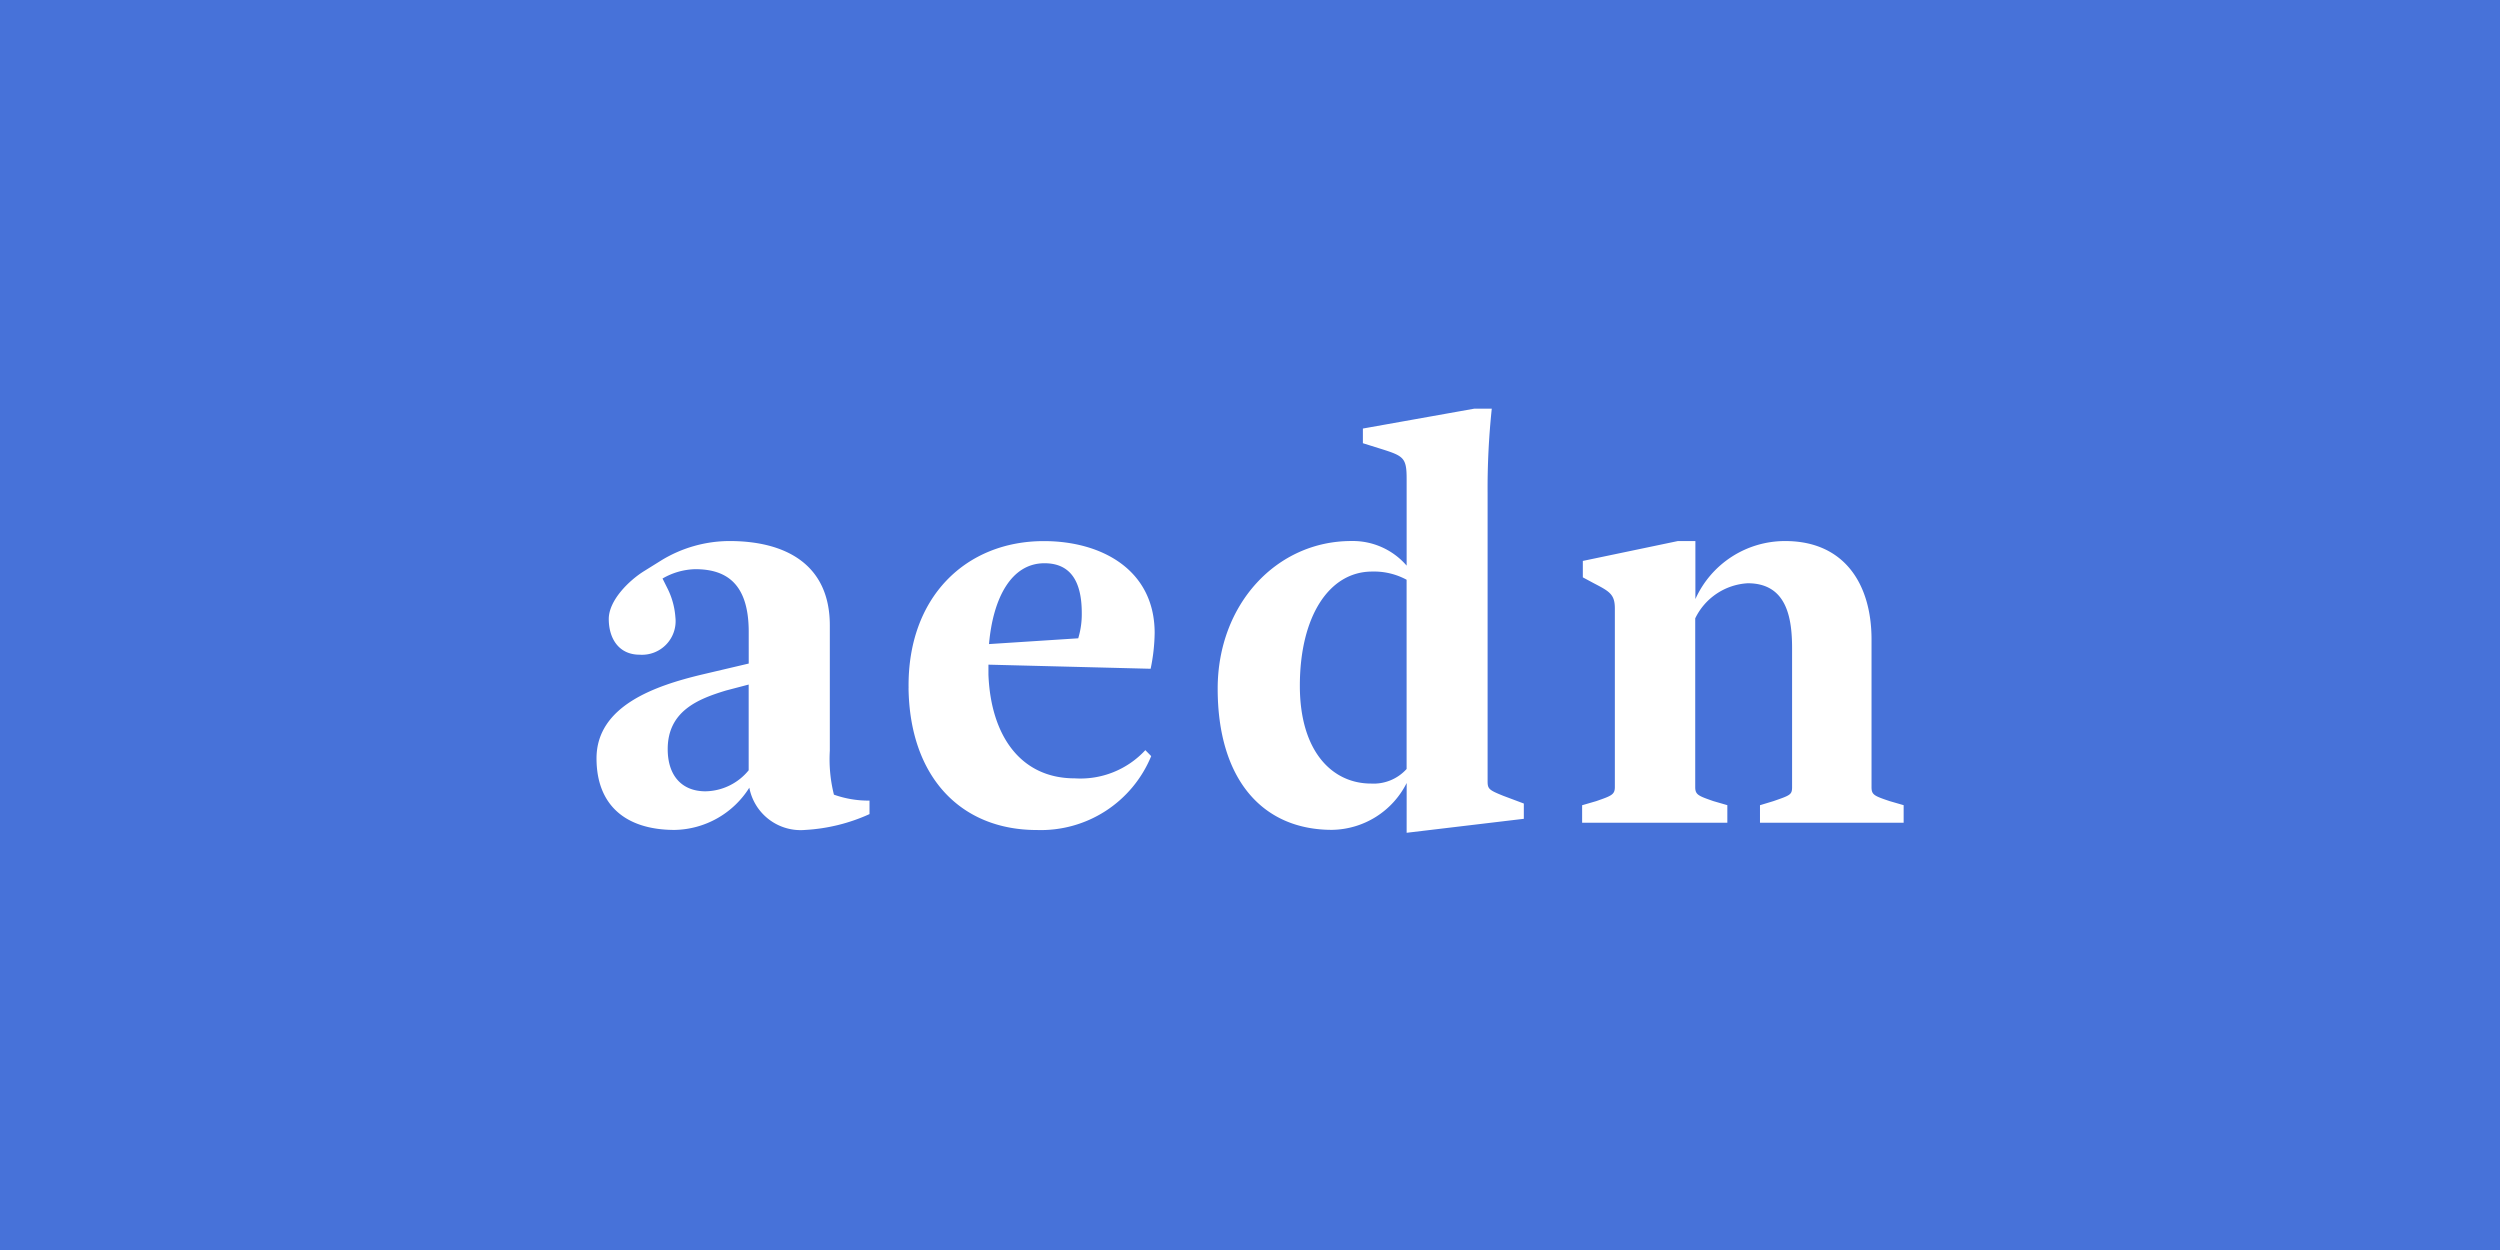 <svg xmlns="http://www.w3.org/2000/svg" width="168" height="84" viewBox="0 0 168 84">
  <g id="Group_2783" data-name="Group 2783" transform="translate(-360.914 -202.537)">
    <path id="Path_8220" data-name="Path 8220" d="M0,0H168V84H0Z" transform="translate(360.914 202.537)" fill="#4772d9"/>
    <path id="Path_8199" data-name="Path 8199" d="M10.225,46.845V41.092l-1.524.4c-1.8.55-3.917,1.341-3.917,3.938,0,1.771.936,2.836,2.544,2.836a3.826,3.826,0,0,0,2.9-1.417M0,46.054c0-3.542,3.961-4.883,7.055-5.627l3.173-.747V37.55c0-3.307-1.564-4.211-3.6-4.211a4.578,4.578,0,0,0-2.192.628l.355.71a5.118,5.118,0,0,1,.509,1.89A2.259,2.259,0,0,1,2.9,39.086c-1.411,0-2.077-1.1-2.077-2.4,0-1.259,1.372-2.6,2.39-3.228l1.14-.71a8.829,8.829,0,0,1,4.583-1.3c3.723,0,6.742,1.533,6.742,5.668v8.425a9.749,9.749,0,0,0,.276,2.949,6.847,6.847,0,0,0,2.391.4v.907a12.021,12.021,0,0,1-4.313,1.064,3.512,3.512,0,0,1-3.764-2.838,6.054,6.054,0,0,1-5.016,2.838C1.96,50.861,0,49.2,0,46.054m32.371-8.07a5.576,5.576,0,0,0,.238-1.7c0-2.321-.9-3.344-2.509-3.344-2.2,0-3.449,2.286-3.725,5.432Zm-11.4,3.344c-.081-6.1,3.838-9.876,9.091-9.876,3.879,0,7.445,1.928,7.445,6.174a12.519,12.519,0,0,1-.27,2.405l-10.9-.276v.672c.16,4.092,2.155,6.968,5.8,6.968A5.942,5.942,0,0,0,36.881,45.5l.393.4a8.014,8.014,0,0,1-7.681,4.967c-5.139,0-8.547-3.588-8.625-9.536m33.47,5.436V34.049a4.59,4.59,0,0,0-2.318-.55c-2.9,0-4.856,3.027-4.856,7.674,0,4.447,2.2,6.572,4.778,6.572a2.987,2.987,0,0,0,2.4-.983m0,.945a5.706,5.706,0,0,1-5.02,3.149c-4.7,0-7.68-3.428-7.68-9.489,0-5.674,3.961-9.92,8.974-9.92A4.782,4.782,0,0,1,54.44,33.1V27.273c0-1.417-.2-1.536-1.686-2.007L51.5,24.874v-.986l7.483-1.335h1.178a50.93,50.93,0,0,0-.28,5.668V47.586c0,.515.082.593,1.061.986l1.373.515v1.027l-7.875.939Zm11.8,1.492.939-.273c1.018-.355,1.251-.434,1.251-.946v-12c0-.945-.349-1.143-1.407-1.692l-.745-.4V32.784l6.386-1.335h1.178v3.9a6.6,6.6,0,0,1,6.037-3.9c3.955,0,5.8,2.868,5.8,6.613v9.917c0,.515.157.591,1.216.946l.942.273v1.181H78.185V49.2l.9-.273c1.137-.393,1.257-.434,1.257-.946V38.653c0-2.045-.358-4.368-2.981-4.368a4.182,4.182,0,0,0-3.528,2.358V47.979c0,.515.2.591,1.216.945l.942.273v1.181H66.233V49.2Z" transform="translate(401 207.447)" fill="#fff"/>
  </g>
</svg>
